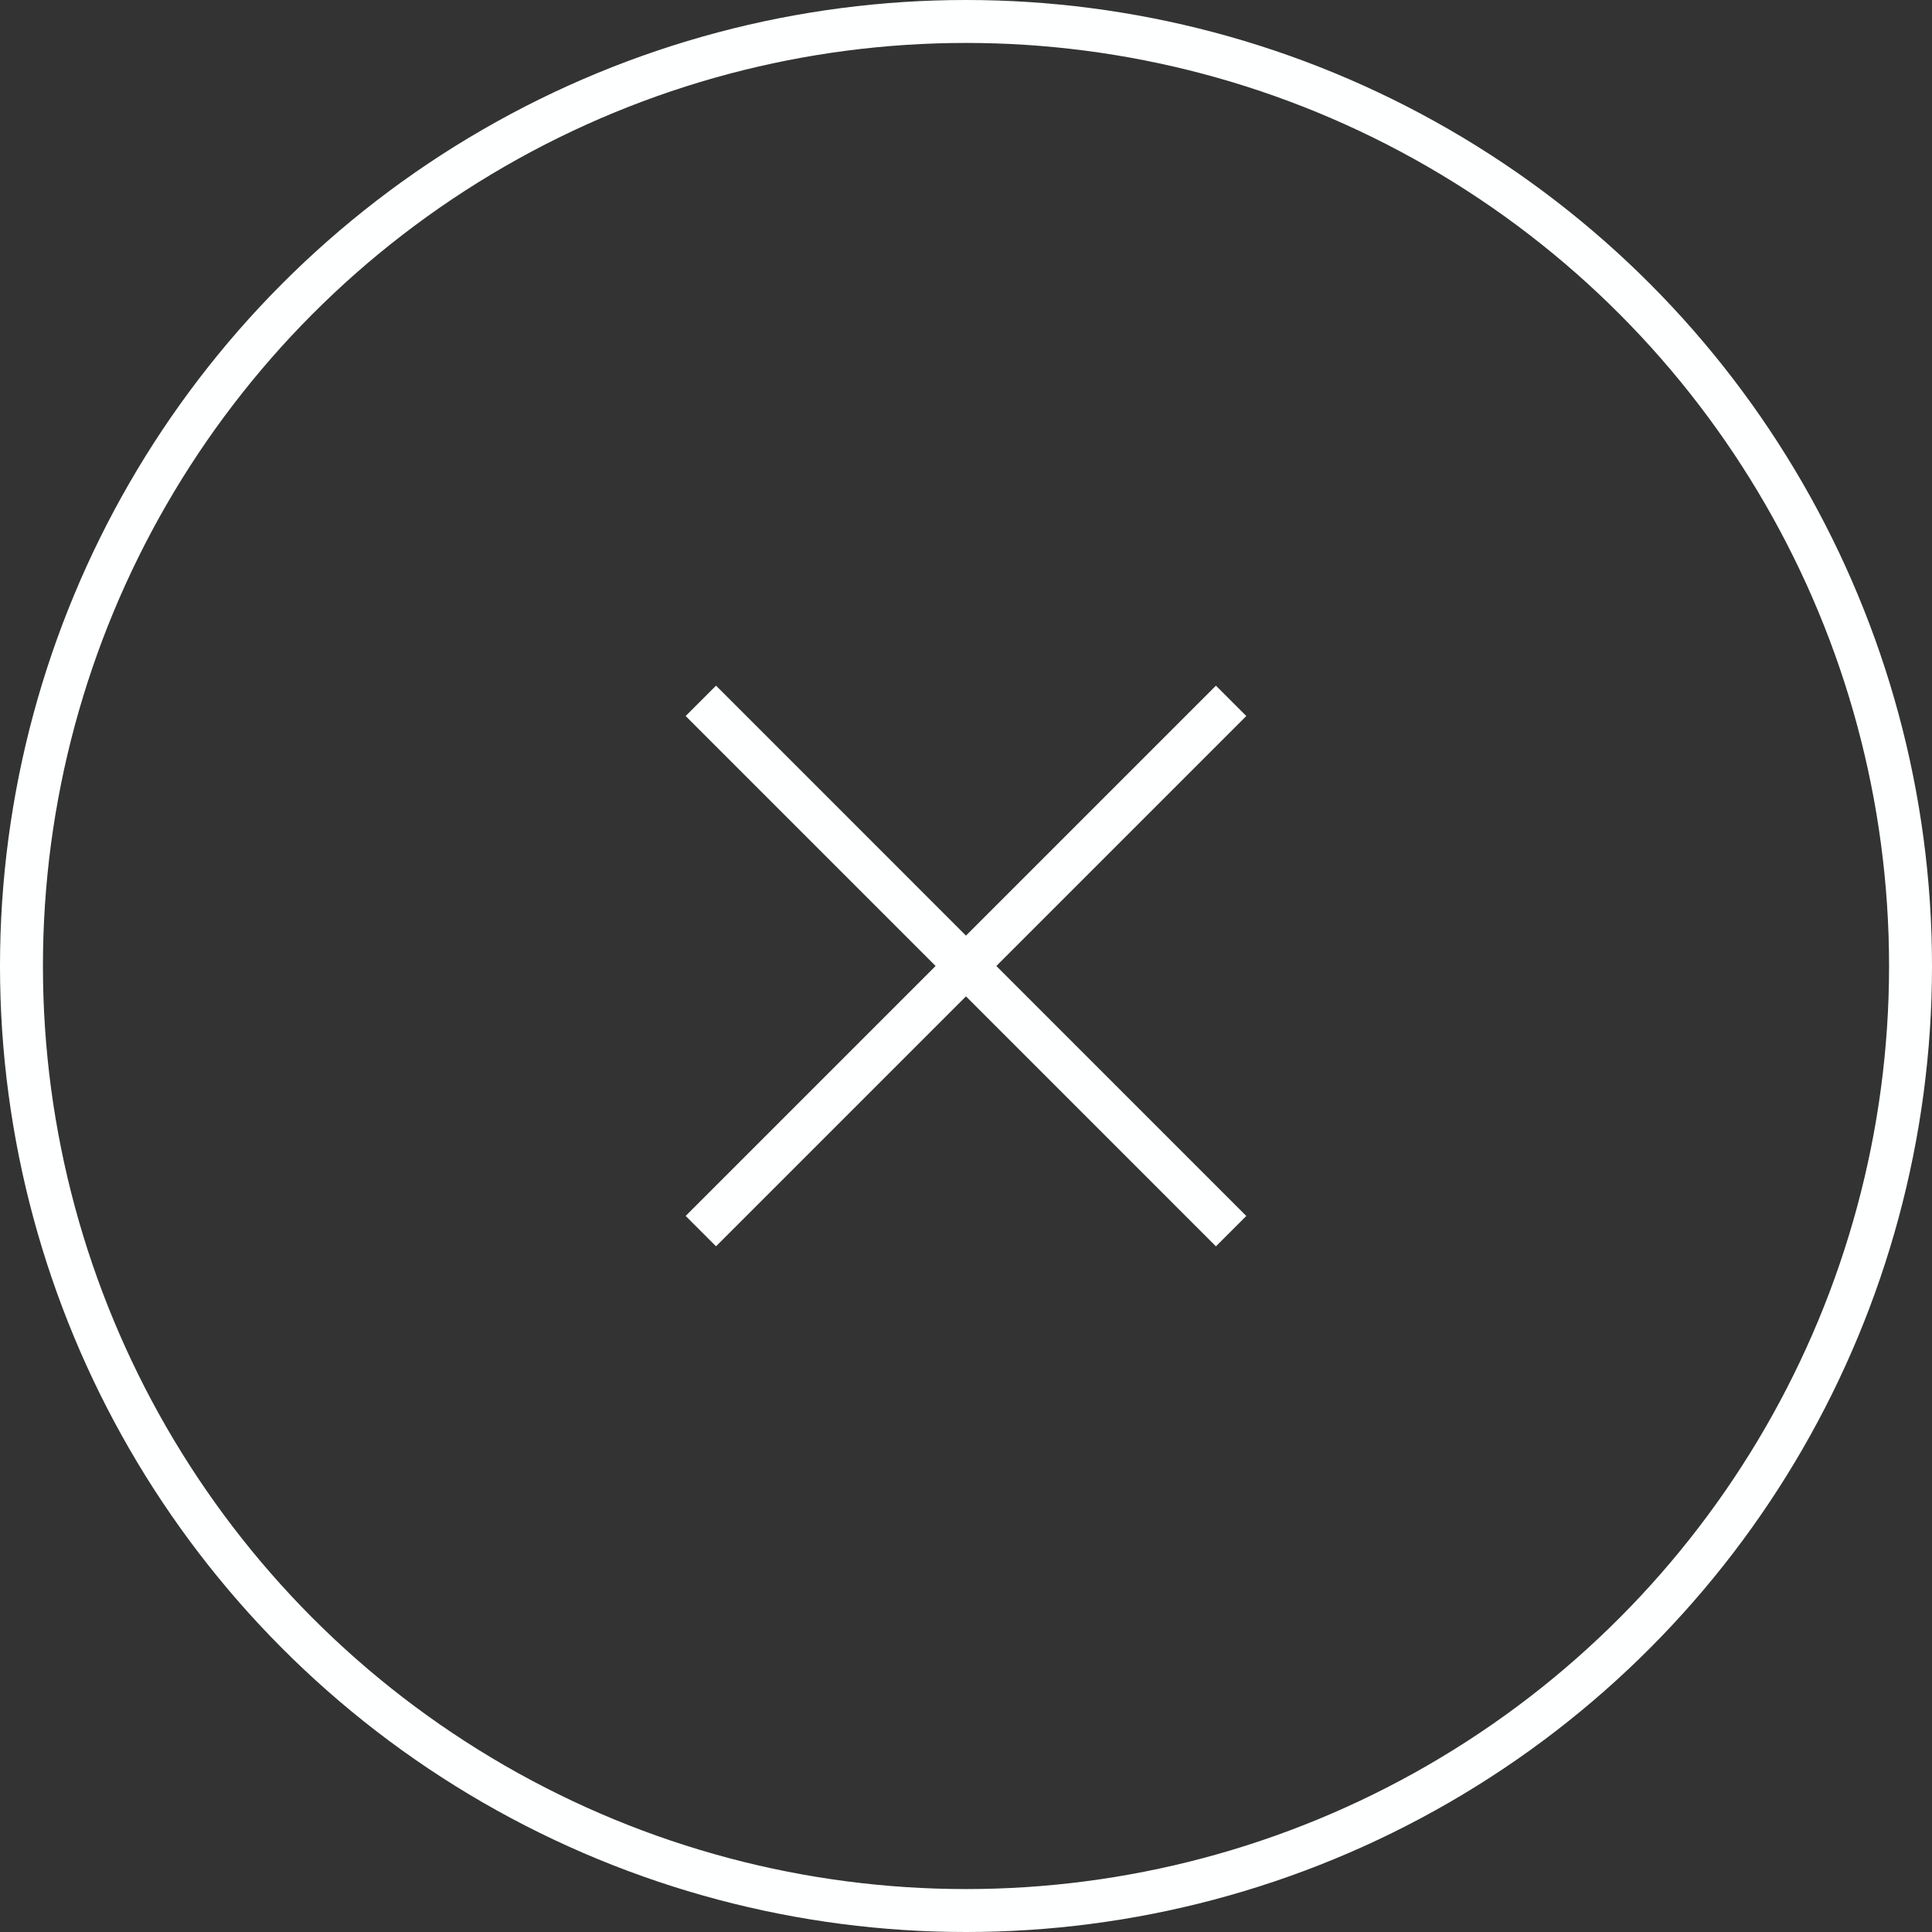 <svg xmlns="http://www.w3.org/2000/svg" width="45" height="45" viewBox="0 0 45 45">
  <rect x="0" y="0" width="45" height="45" fill="#333333" stroke="none"/>
  <g id="popup_btn" transform="translate(0.477 0.477)">
    <g id="楕円形_1" data-name="楕円形 1" transform="translate(-0.477 -0.477)" fill="none" stroke="#feffff" stroke-width="1">
      <circle cx="22.5" cy="22.5" r="22.5" stroke="none"/>
      <circle cx="22.5" cy="22.5" r="22" fill="none"/>
    </g>
    <g id="グループ_386" data-name="グループ 386" transform="translate(15.847 15.847)">
      <path id="パス_450" data-name="パス 450" d="M34.643,6.813,46.994,19.165" transform="translate(-34.643 -6.813)" fill="none" stroke="#feffff" stroke-width="1"/>
      <path id="パス_451" data-name="パス 451" d="M46.994,6.813,34.643,19.164" transform="translate(-34.643 -6.813)" fill="none" stroke="#feffff" stroke-width="1"/>
    </g>
  </g>
</svg>

